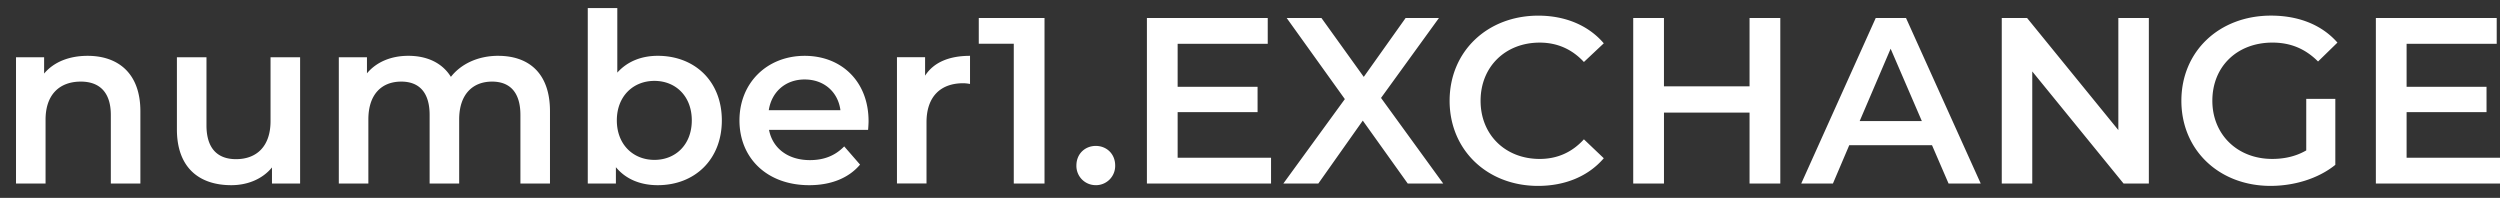 <svg width="139" height="11" viewBox="0 0 139 11" fill="none" xmlns="http://www.w3.org/2000/svg"><rect x="0" y="0" width="139" height="11" fill="#333333" stroke="none"/><path d="M4.872 3.104c-1.025 0-1.88.342-2.419.986v-.907H.89v7.02h1.643v-3.55c0-1.406.789-2.116 1.96-2.116 1.05 0 1.669.605 1.669 1.854v3.812h1.643V6.18c0-2.116-1.249-3.076-2.932-3.076zm10.17.079v3.55c0 1.406-.775 2.116-1.919 2.116-1.038 0-1.643-.605-1.643-1.88V3.183H9.836v4.01c0 2.116 1.223 3.103 3.024 3.103.908 0 1.736-.342 2.262-.987v.894h1.564v-7.02h-1.643zm12.657-.08c-1.117 0-2.064.448-2.629 1.17-.486-.788-1.341-1.17-2.367-1.17-.96 0-1.774.343-2.3.974v-.894h-1.565v7.02h1.643V6.64c0-1.393.737-2.103 1.828-2.103 1 0 1.578.605 1.578 1.854v3.812h1.643V6.64c0-1.393.75-2.103 1.828-2.103.999 0 1.577.605 1.577 1.854v3.812h1.644V6.18c0-2.116-1.184-3.076-2.88-3.076zm8.872 0c-.895 0-1.683.303-2.249.934V.448H32.68v9.755h1.564v-.907c.553.67 1.368 1 2.328 1 2.05 0 3.562-1.42 3.562-3.603 0-2.182-1.512-3.59-3.563-3.59zm-.185 5.786c-1.183 0-2.09-.855-2.09-2.196 0-1.341.907-2.196 2.09-2.196 1.184 0 2.078.855 2.078 2.196 0 1.341-.894 2.196-2.078 2.196zm11.906-2.157c0-2.195-1.499-3.628-3.55-3.628-2.09 0-3.628 1.499-3.628 3.59 0 2.09 1.525 3.602 3.878 3.602 1.21 0 2.196-.395 2.827-1.144l-.881-1.013c-.5.513-1.118.763-1.907.763-1.222 0-2.077-.658-2.274-1.683h5.509c.013-.158.026-.355.026-.487zm-3.55-2.313c1.078 0 1.854.696 1.986 1.709h-3.984c.158-1.026.933-1.71 1.998-1.71zm6.693-.21V3.182h-1.564v7.02h1.643V6.798c0-1.433.789-2.17 2.038-2.17.118 0 .237.014.381.04V3.104c-1.17 0-2.025.368-2.498 1.104zM54.42 1v1.433h1.946v7.77h1.709V1H54.42zm6.506 9.296a1.07 1.07 0 001.078-1.092c0-.657-.487-1.091-1.078-1.091-.592 0-1.078.434-1.078 1.091a1.07 1.07 0 001.078 1.091zm4.551-1.525V6.234h4.444V4.827h-4.444V2.434h5.009V1.001h-6.718v9.204h6.902V8.77h-5.193zm14.765 1.433l-3.457-4.759 3.22-4.444h-1.853l-2.327 3.274L73.472 1h-1.933l3.234 4.51-3.418 4.693H73.3l2.471-3.497 2.498 3.497h1.972zm5.273.132c1.511 0 2.8-.54 3.655-1.538l-1.105-1.052c-.67.736-1.499 1.091-2.458 1.091-1.907 0-3.287-1.34-3.287-3.234 0-1.893 1.38-3.234 3.287-3.234.96 0 1.788.355 2.458 1.078l1.105-1.039c-.855-1-2.144-1.538-3.642-1.538-2.827 0-4.93 1.985-4.93 4.733 0 2.748 2.103 4.733 4.917 4.733zM97.275 1v3.8h-4.759V1h-1.709v9.204h1.71V6.26h4.758v3.944h1.71V1.002h-1.71zm11.065 9.204h1.788L105.974 1h-1.683l-4.142 9.204h1.762l.907-2.13h4.602l.92 2.13zm-4.943-3.471l1.722-4.024 1.736 4.024h-3.458zM117.78 1v6.232L112.705 1h-1.407v9.204h1.696V3.972l5.075 6.231h1.407V1.002h-1.696zm10.447 7.363c-.592.342-1.236.473-1.893.473-1.946 0-3.327-1.367-3.327-3.234 0-1.907 1.381-3.234 3.34-3.234.986 0 1.814.328 2.537 1.051l1.078-1.051c-.867-.987-2.156-1.5-3.694-1.5-2.879 0-4.983 1.986-4.983 4.734s2.104 4.733 4.957 4.733c1.301 0 2.642-.395 3.602-1.17V5.498h-1.617v2.866zm5.58.407V6.234h4.444V4.827h-4.444V2.434h5.01V1.001h-6.719v9.204h6.903V8.77h-5.194z" fill="#fff"/></svg>